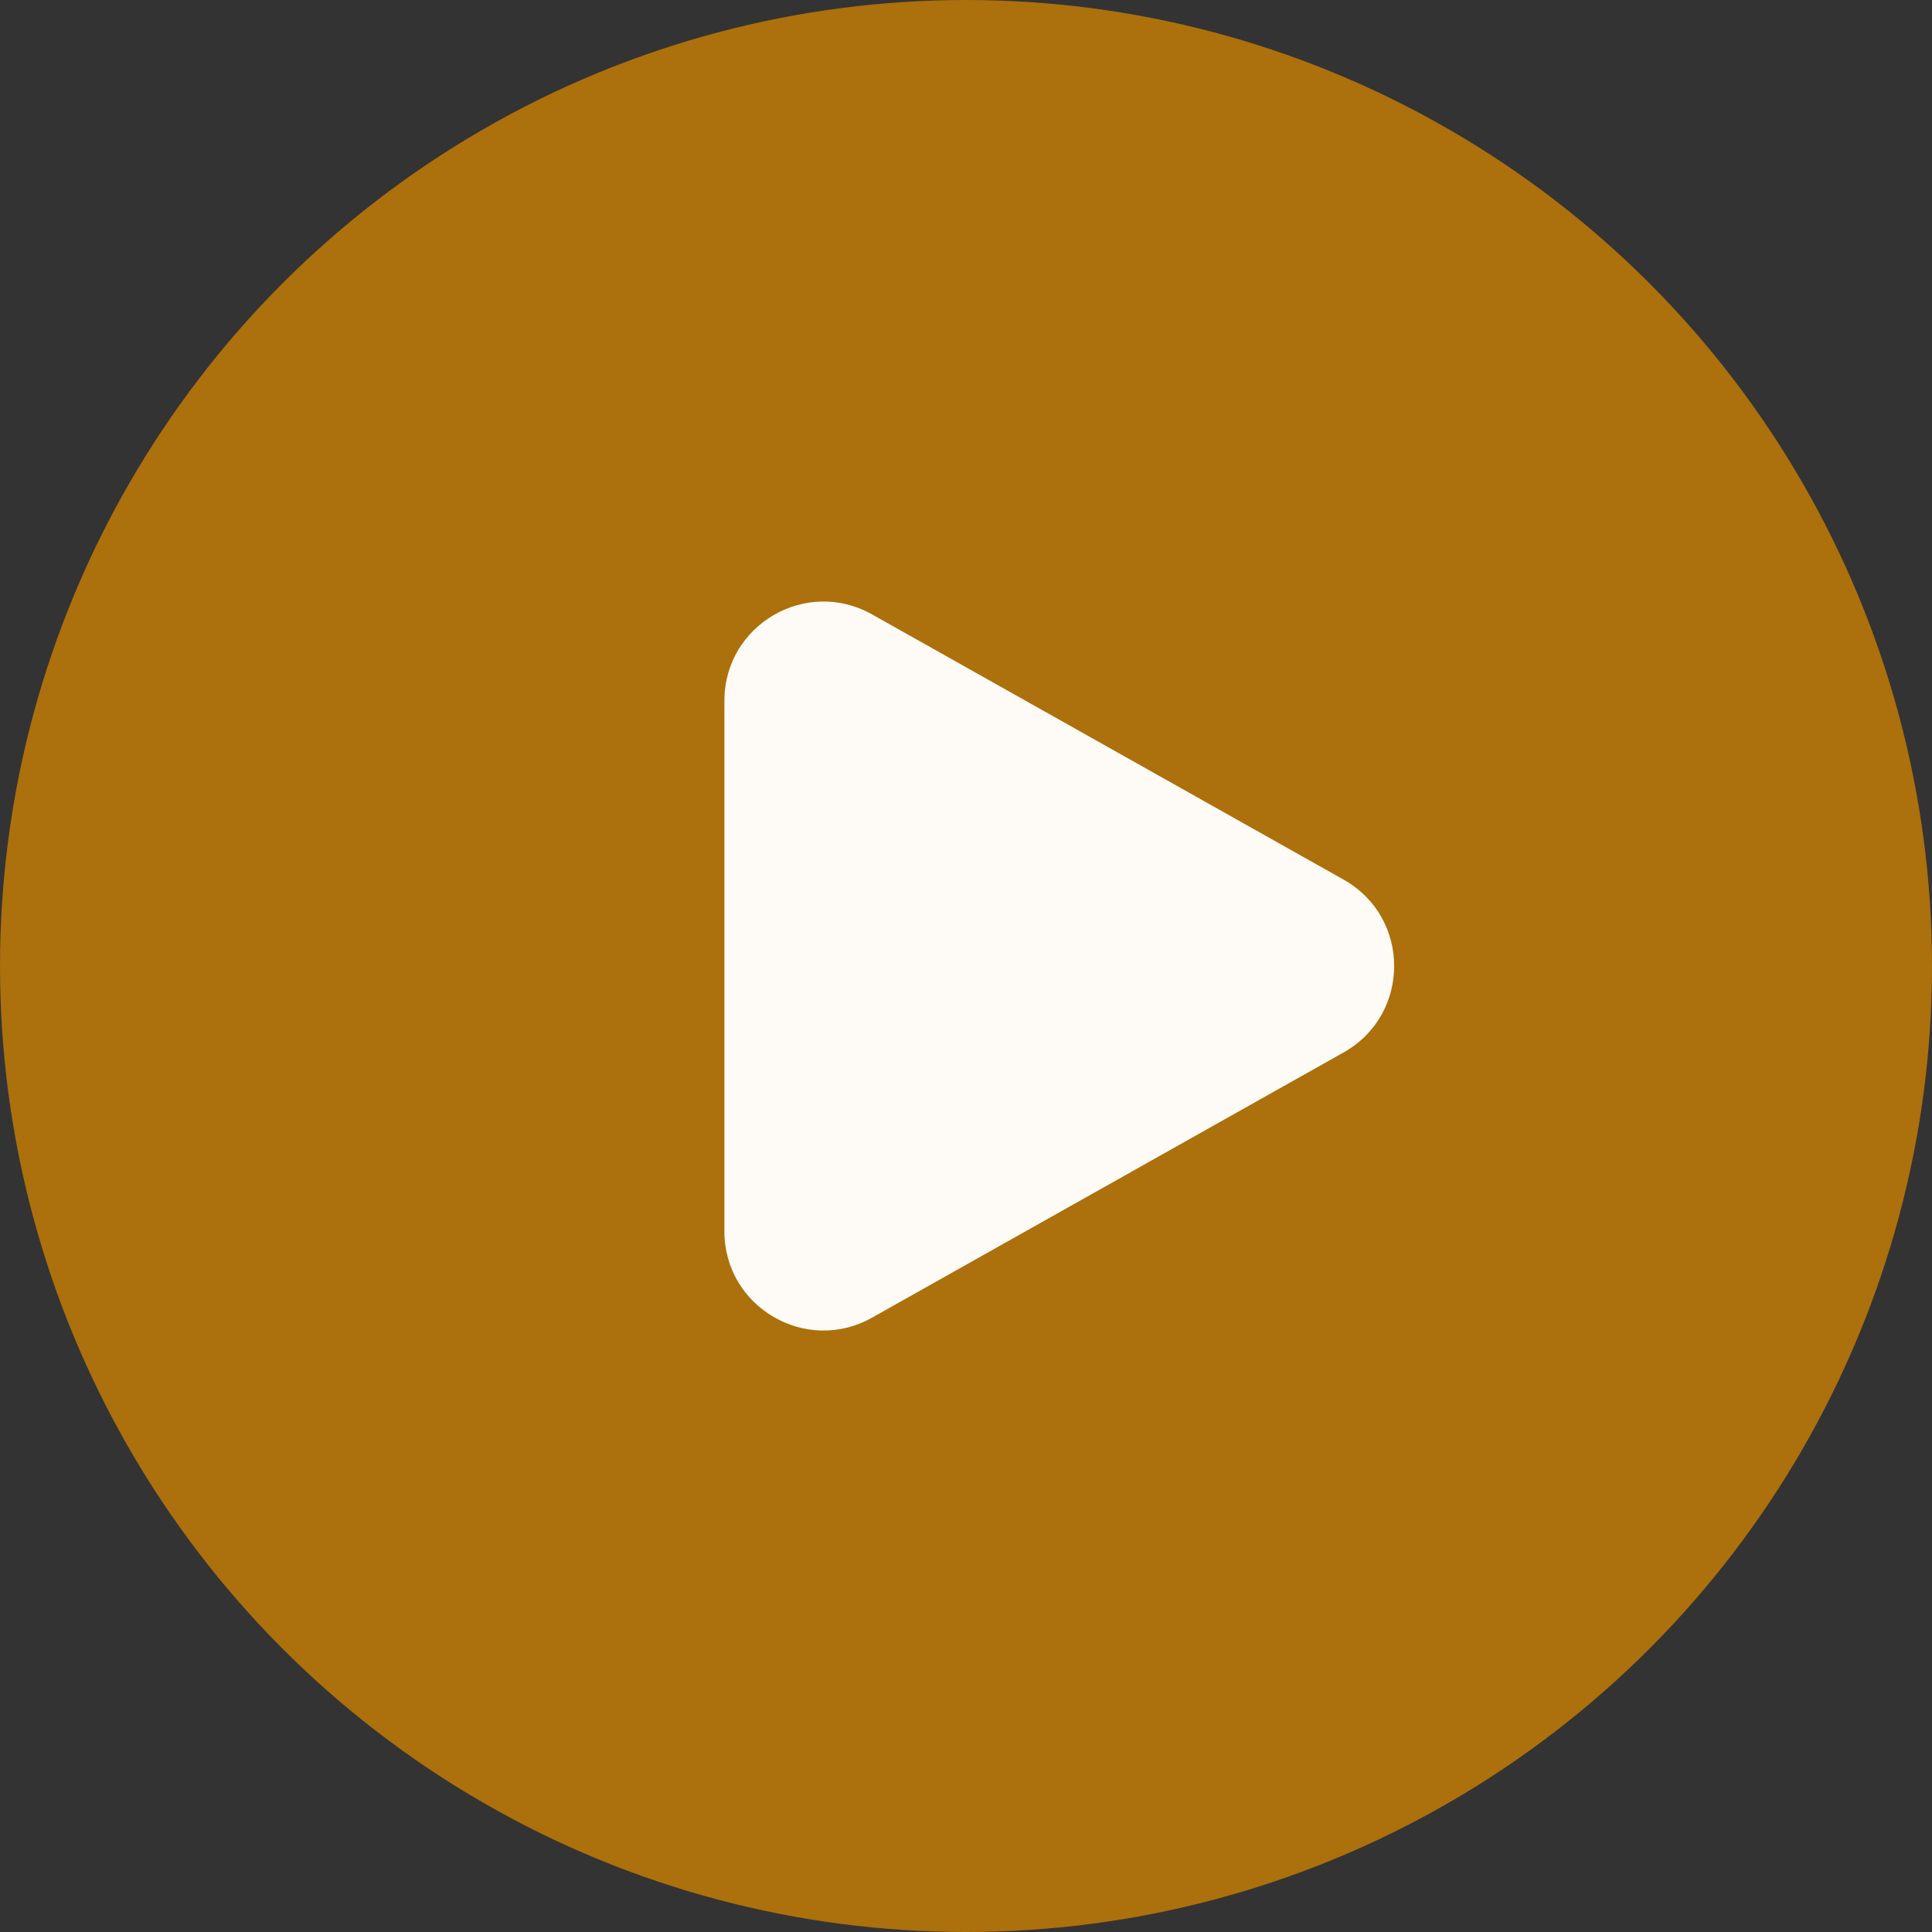 <svg width="39" height="39" viewBox="0 0 39 39" fill="none" xmlns="http://www.w3.org/2000/svg">
<rect x="0" y="0" width="39" height="39" fill="#333333" stroke="none"/>
<circle cx="19.5" cy="19.5" r="19.5" fill="#AC700C"/>
<path d="M27.124 17.757C28.483 18.522 28.483 20.479 27.124 21.244L17.603 26.599C16.27 27.349 14.623 26.386 14.623 24.856L14.623 14.145C14.623 12.616 16.27 11.652 17.603 12.402L27.124 17.757Z" fill="#FEFBF6"/>
</svg>
